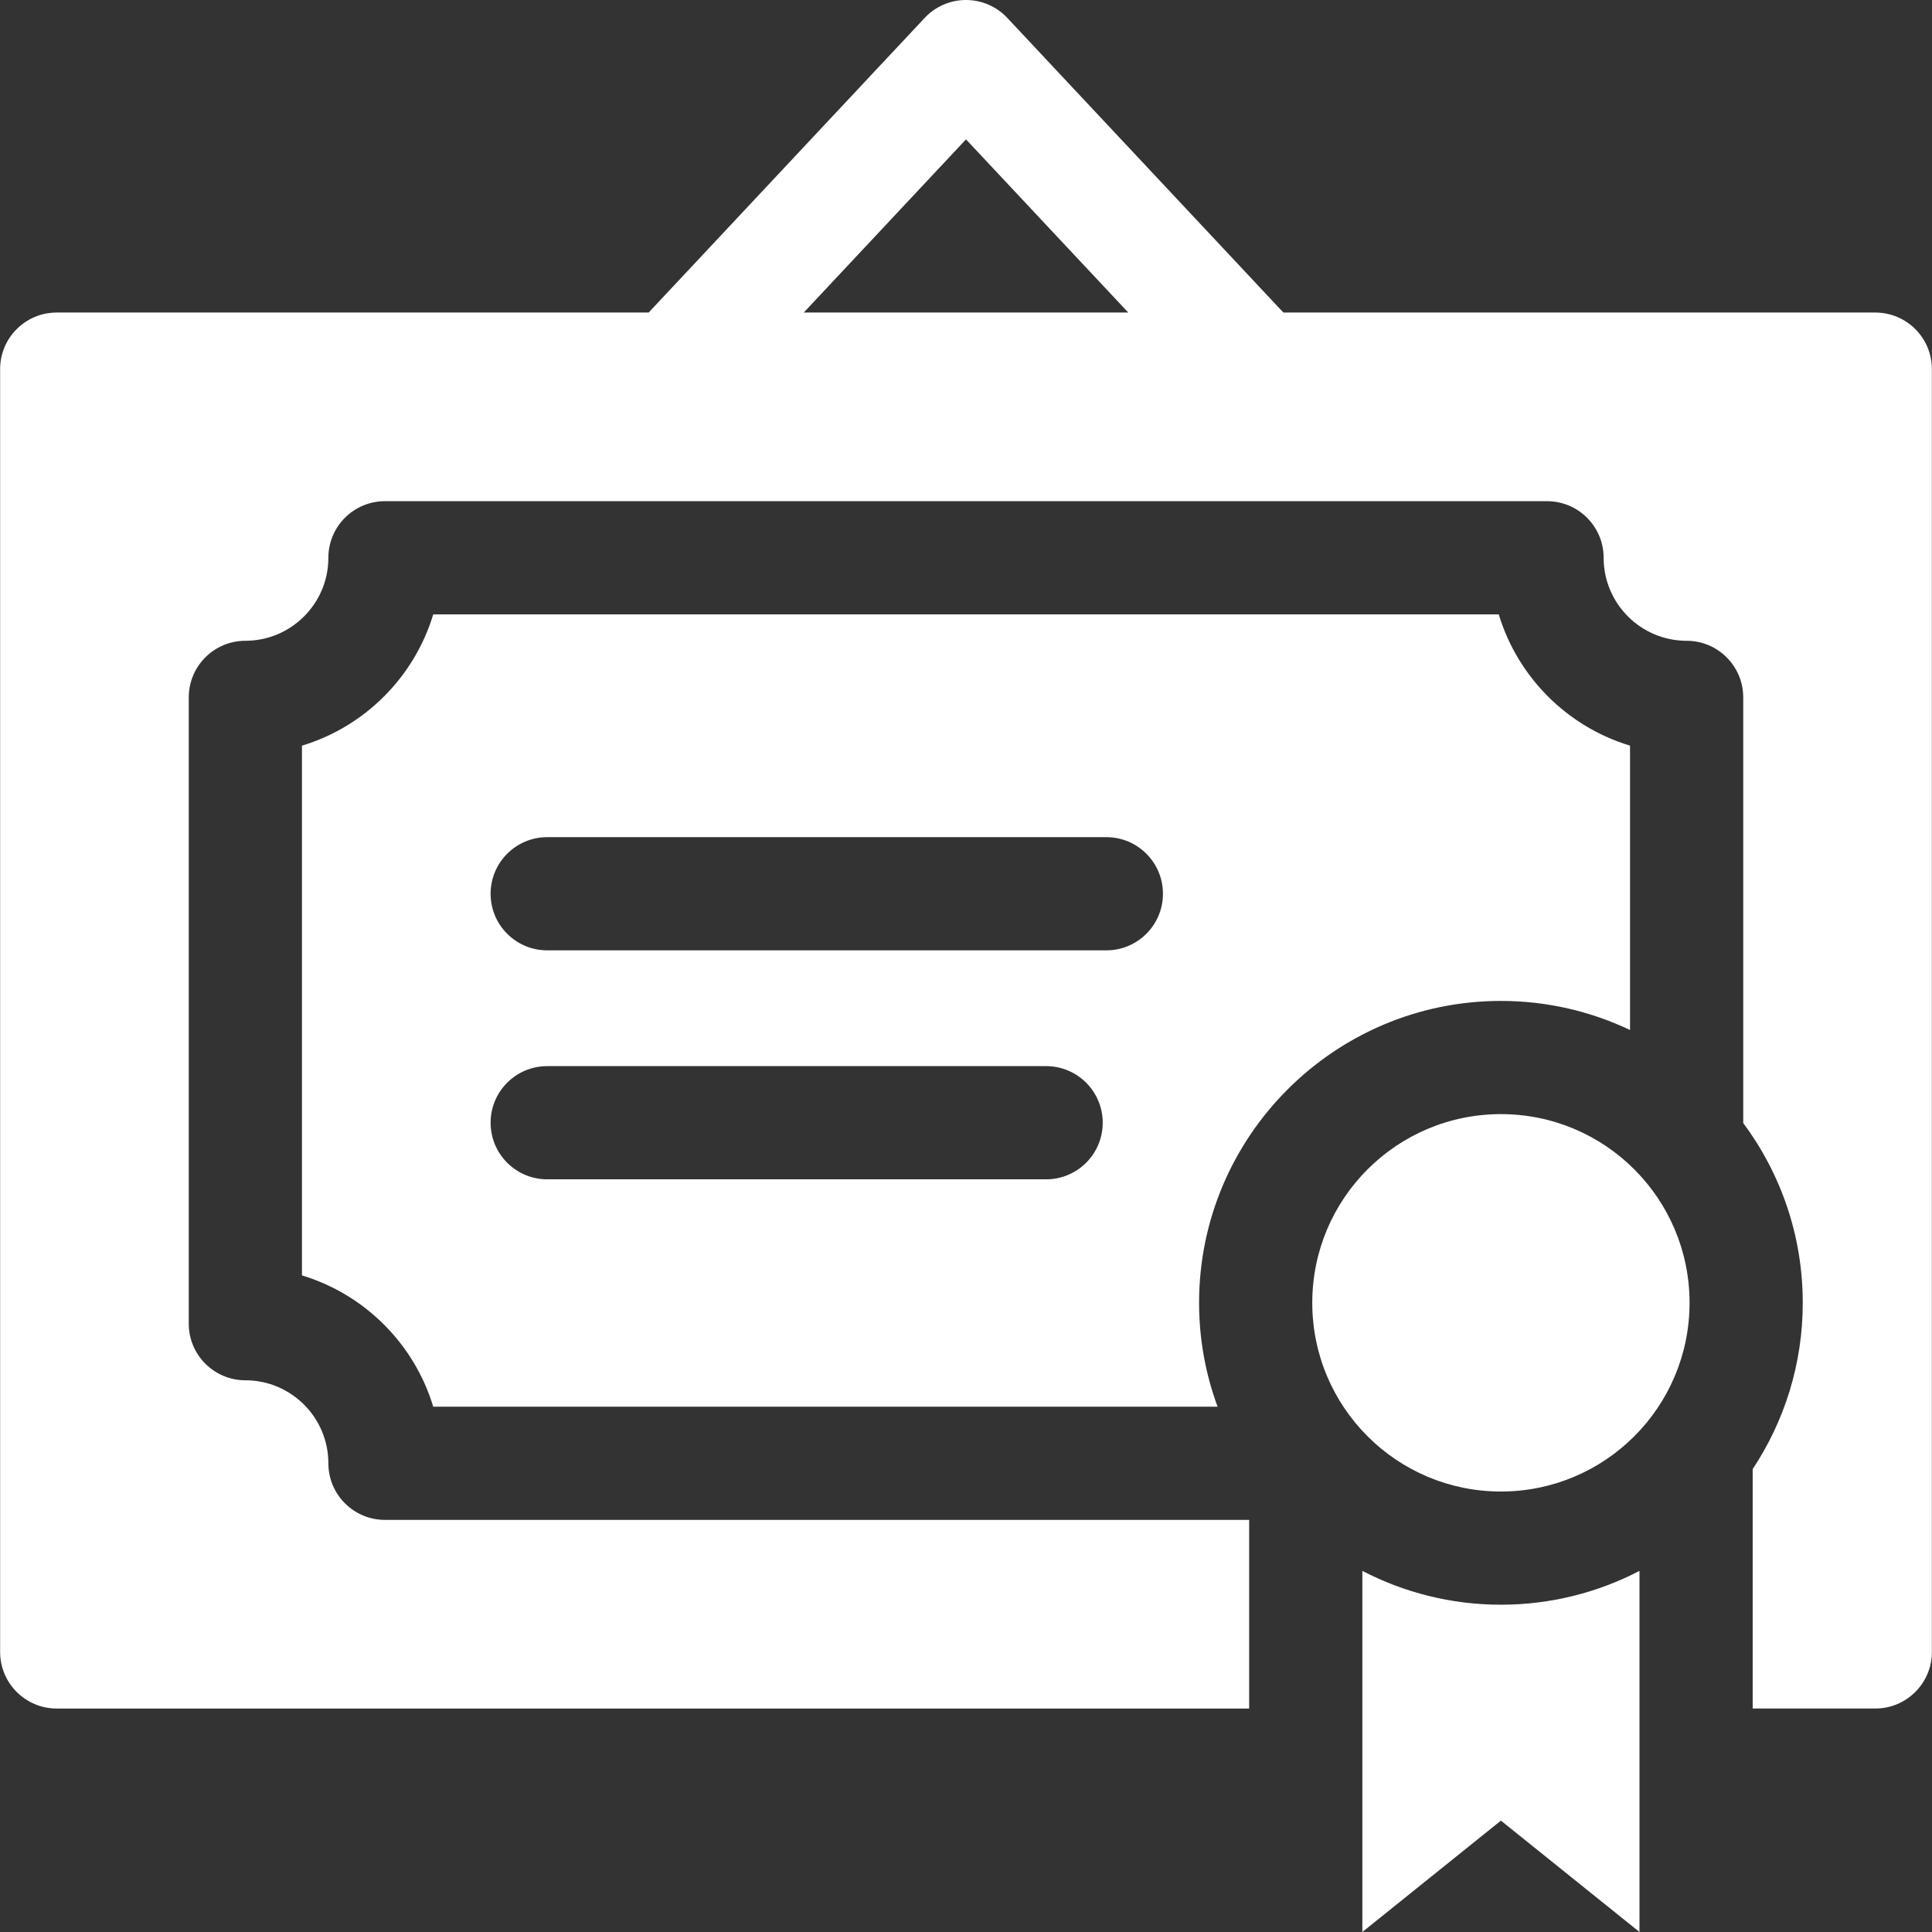 <svg xmlns="http://www.w3.org/2000/svg" id="Capa_1" height="512px" viewBox="0 0 512.065 512.065" width="512px"><rect x="0" y="0" width="512.065" height="512.065" fill="#333333" stroke="none"/><g><path d="m317.809 345.305c0-44.12 35.888-80.015 80-80.015 12.239 0 23.841 2.772 34.223 7.708v-75.367c-16.631-5.02-29.775-18.164-34.795-34.795h-282.41c-5.02 16.631-18.164 29.775-34.795 34.795v140.41c16.631 5.02 29.775 18.164 34.795 34.795h207.885c-3.161-8.588-4.903-17.857-4.903-27.531zm-40.54-32.734h-132.237c-8.284 0-15-6.716-15-15s6.716-15 15-15h132.236c8.284 0 15 6.716 15 15 .001 8.284-6.715 15-14.999 15zm15.964-60.688h-148.2c-8.284 0-15-6.716-15-15s6.716-15 15-15h148.2c8.284 0 15 6.716 15 15s-6.716 15-15 15z" data-original="#000000" class="active-path" data-old_color="#000000" fill="#FFFFFF"></path><path d="m497.032 82.837h-156.88l-73.177-78.093c-2.836-3.027-6.798-4.744-10.946-4.744-4.147 0-8.11 1.718-10.946 4.745l-73.159 78.092h-156.892c-8.284 0-15 6.716-15 15v340c0 8.284 6.716 15 15 15h316.051v-50h-229.051c-8.284 0-15-6.716-15-15 0-12.131-9.869-22-22-22-8.284 0-15-6.716-15-15v-166c0-8.284 6.716-15 15-15 12.131 0 22-9.869 22-22 0-8.284 6.716-15 15-15h308c8.284 0 15 6.716 15 15 0 12.131 9.869 22 22 22 8.284 0 15 6.716 15 15v112.817c9.906 13.321 15.777 29.812 15.777 47.651 0 16.276-4.896 31.424-13.274 44.072v63.46h32.497c8.284 0 15-6.716 15-15v-340c0-8.284-6.715-15-15-15zm-284 0 42.999-45.898 43.008 45.898z" data-original="#000000" class="active-path" data-old_color="#000000" fill="#FFFFFF"></path><path d="m397.809 425.319c-13.235 0-25.718-3.251-36.726-8.966v95.711l36.726-29.52 36.726 29.52v-95.711c-11.007 5.716-23.49 8.966-36.726 8.966z" data-original="#000000" class="active-path" data-old_color="#000000" fill="#FFFFFF"></path><ellipse cx="397.809" cy="345.305" rx="50" ry="50.014" data-original="#000000" class="active-path" data-old_color="#000000" fill="#FFFFFF"></ellipse></g></svg>